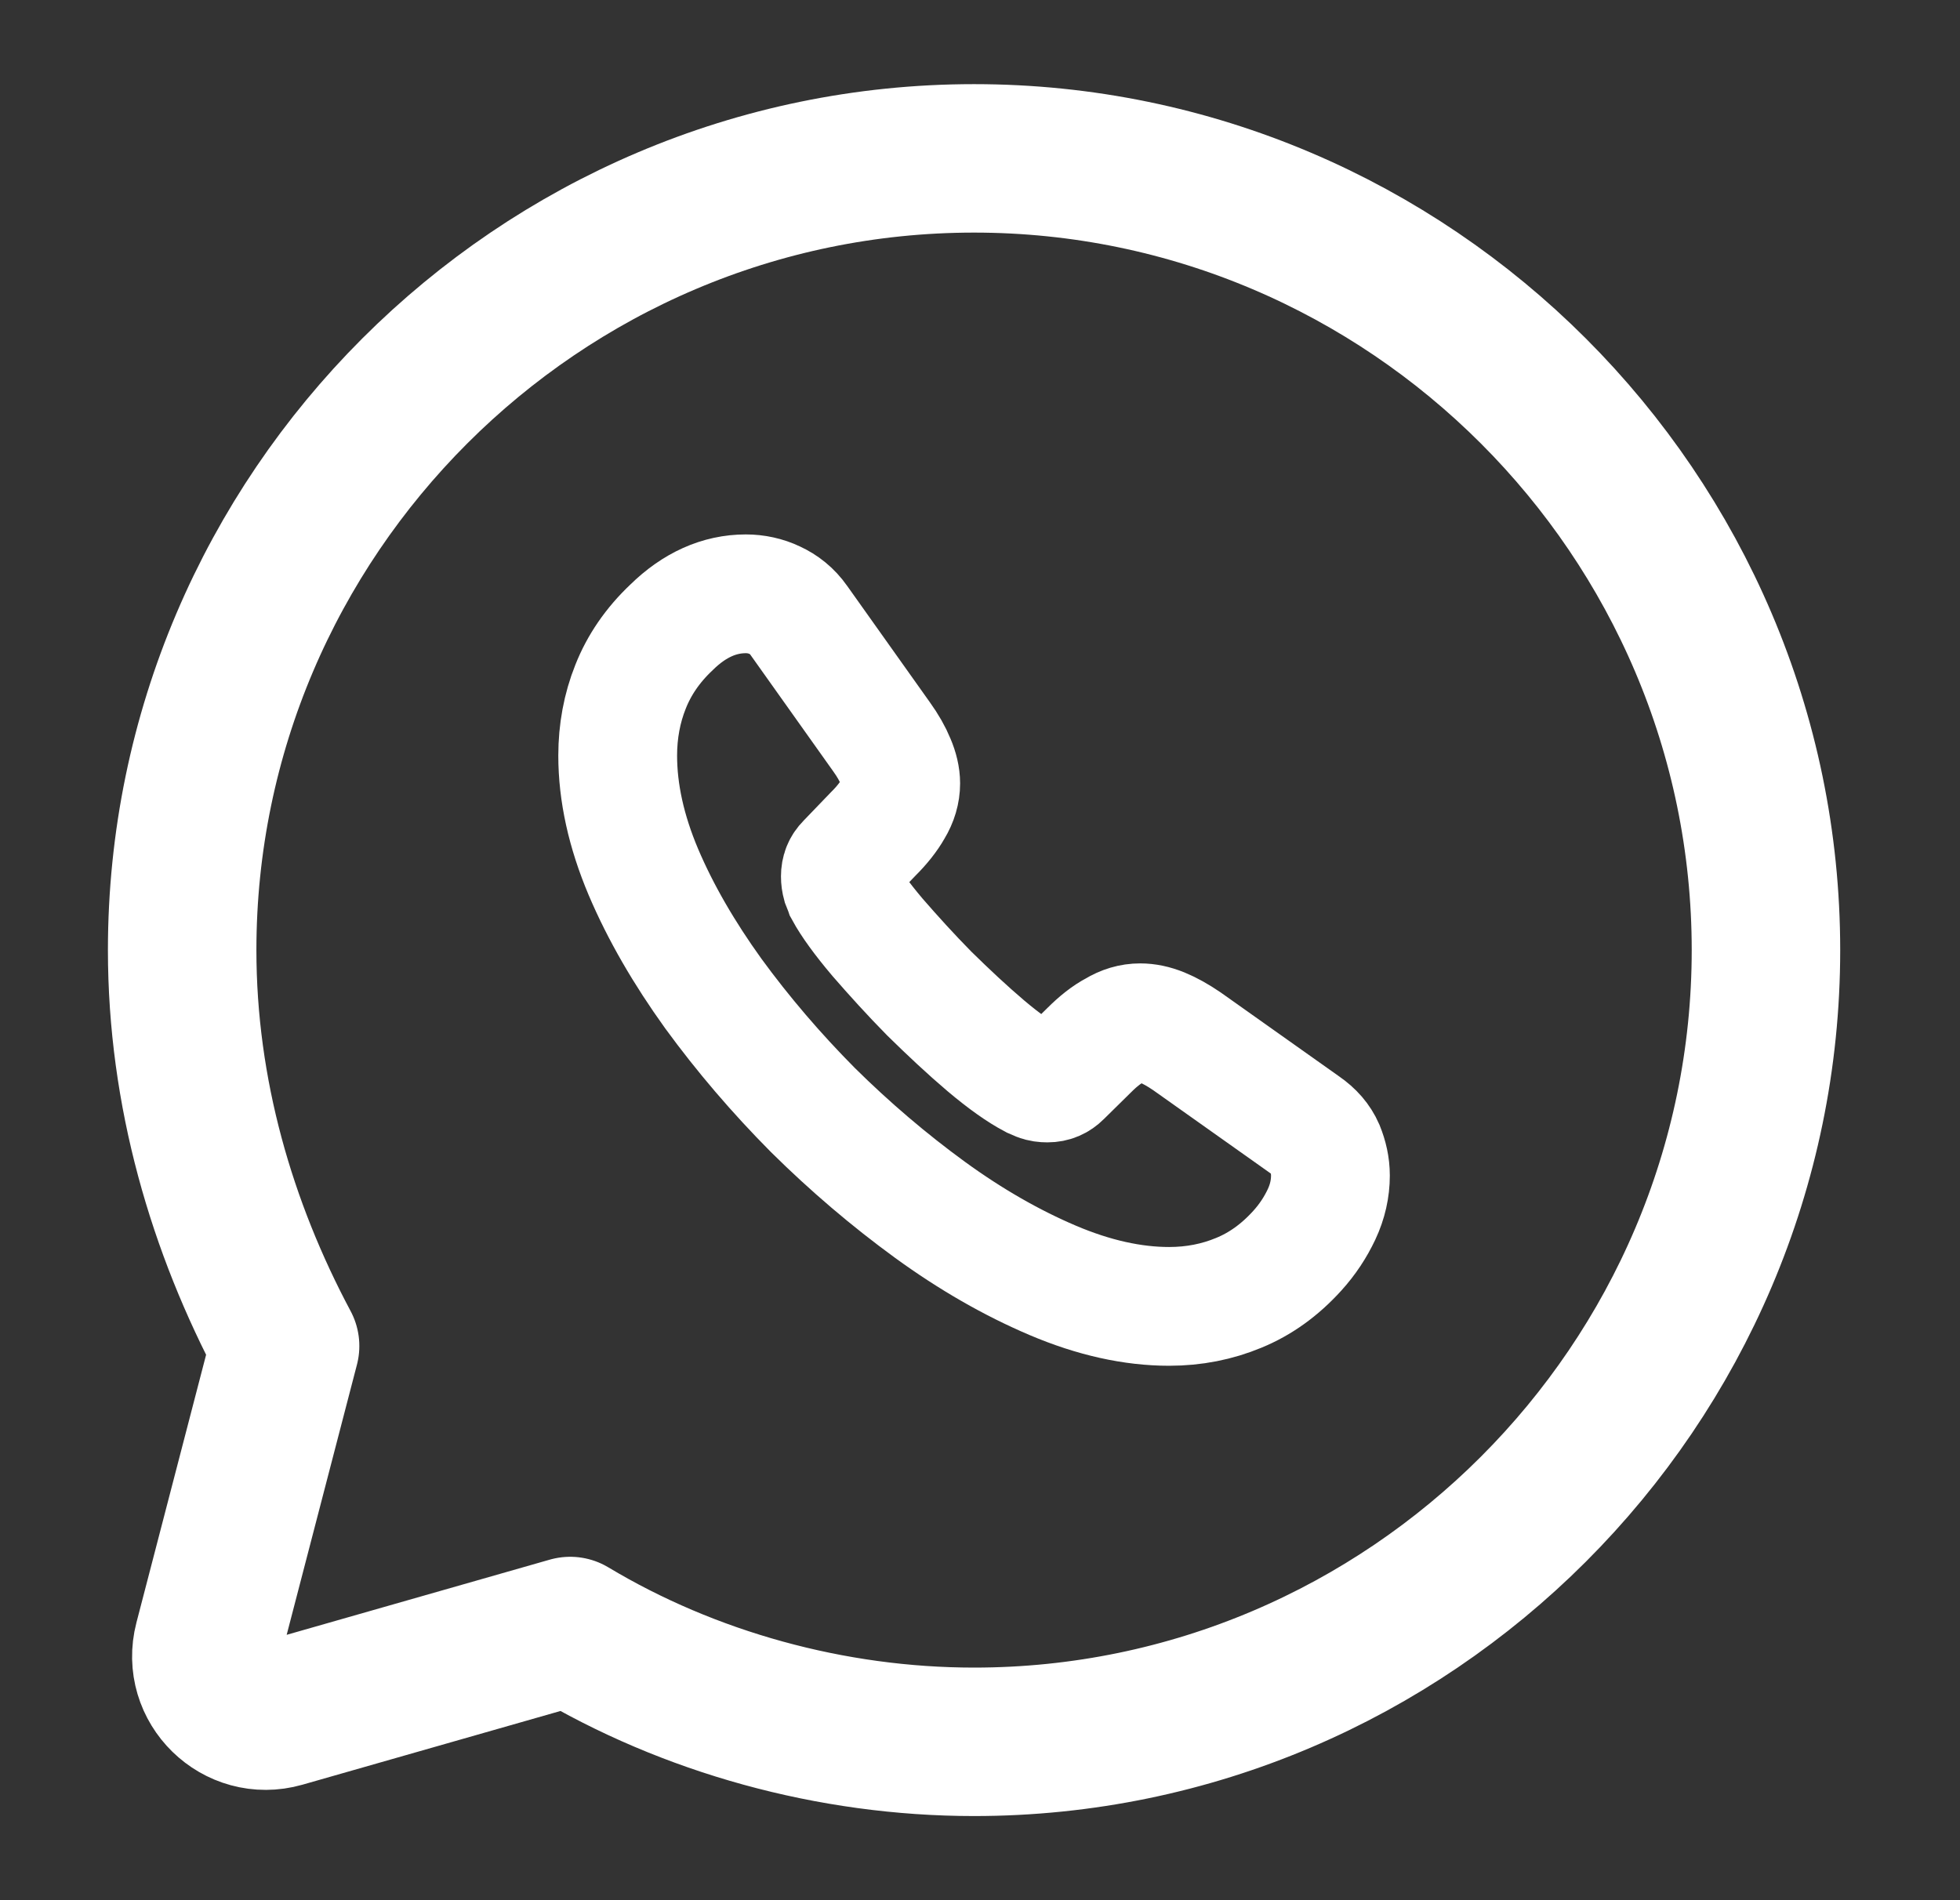 <svg width="33" height="32" viewBox="0 0 33 32" fill="none" xmlns="http://www.w3.org/2000/svg">
<rect x="0" y="0" width="33" height="32" fill="#333333" stroke="none"/>
<path d="M9.6 27.467C11.6 28.667 14 29.333 16.4 29.333C23.733 29.333 29.733 23.333 29.733 16C29.733 8.667 23.733 2.667 16.4 2.667C9.067 2.667 3.067 8.667 3.067 16C3.067 18.4 3.733 20.667 4.8 22.667L3.507 27.639C3.312 28.388 4.006 29.065 4.75 28.853L9.6 27.467Z" stroke="white" stroke-width="2.5" stroke-miterlimit="10" stroke-linecap="round" stroke-linejoin="round"/>
<path d="M22.4 19.798C22.4 20.014 22.352 20.236 22.25 20.452C22.148 20.668 22.015 20.872 21.841 21.064C21.547 21.388 21.222 21.622 20.856 21.772C20.495 21.922 20.105 22 19.684 22C19.071 22 18.416 21.856 17.725 21.562C17.034 21.268 16.343 20.872 15.658 20.374C14.967 19.87 14.312 19.312 13.687 18.694C13.068 18.07 12.509 17.416 12.01 16.732C11.518 16.048 11.121 15.364 10.833 14.686C10.544 14.002 10.4 13.348 10.4 12.724C10.4 12.316 10.472 11.926 10.616 11.566C10.76 11.2 10.989 10.864 11.307 10.564C11.692 10.186 12.113 10 12.557 10C12.725 10 12.894 10.036 13.044 10.108C13.2 10.18 13.338 10.288 13.447 10.444L14.841 12.406C14.949 12.556 15.027 12.694 15.081 12.826C15.135 12.952 15.165 13.078 15.165 13.192C15.165 13.336 15.123 13.48 15.039 13.618C14.961 13.756 14.847 13.9 14.702 14.044L14.246 14.518C14.18 14.584 14.149 14.662 14.149 14.758C14.149 14.806 14.155 14.848 14.168 14.896C14.186 14.944 14.204 14.98 14.216 15.016C14.324 15.214 14.51 15.472 14.774 15.784C15.045 16.096 15.333 16.414 15.646 16.732C15.97 17.05 16.283 17.344 16.601 17.614C16.914 17.878 17.172 18.058 17.376 18.166C17.406 18.178 17.442 18.196 17.485 18.214C17.533 18.232 17.581 18.238 17.635 18.238C17.737 18.238 17.815 18.202 17.881 18.136L18.338 17.686C18.488 17.536 18.632 17.422 18.77 17.35C18.909 17.266 19.047 17.224 19.197 17.224C19.311 17.224 19.431 17.248 19.564 17.302C19.696 17.356 19.834 17.434 19.984 17.536L21.973 18.946C22.13 19.054 22.238 19.18 22.304 19.33C22.364 19.48 22.4 19.63 22.4 19.798Z" stroke="white" stroke-width="2" stroke-miterlimit="10"/>
</svg>
